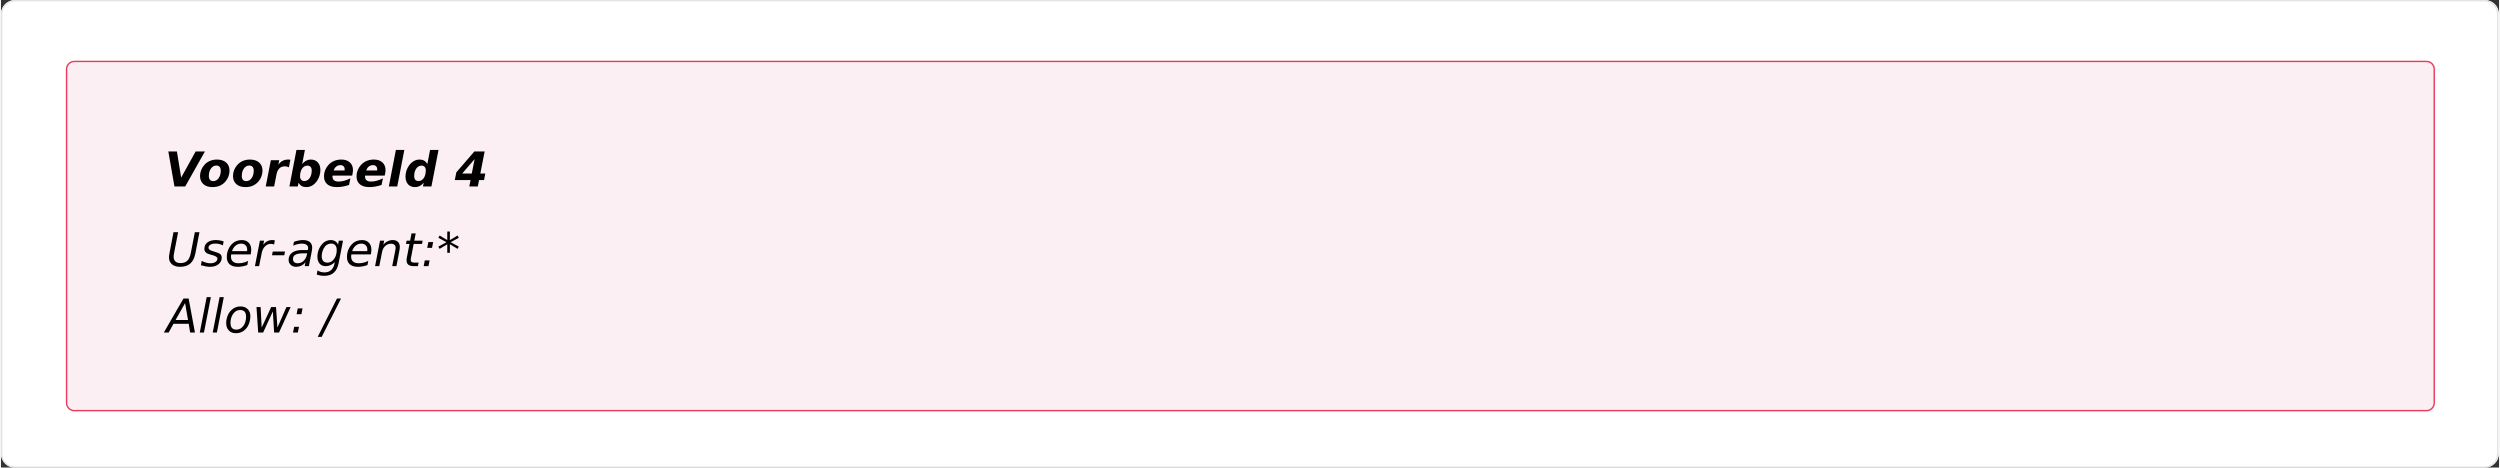 <?xml version="1.0" encoding="UTF-8"?>
<svg xmlns="http://www.w3.org/2000/svg" xmlns:xlink="http://www.w3.org/1999/xlink" width="1770px" height="331px" viewBox="0 0 887 166" version="1.1">
<rect x="0" y="0" width="887" height="166" fill="#333333" stroke="none"/>
<defs>
<g>
<symbol overflow="visible" id="glyph0-0">
<path style="stroke:none;" d="M 0.828 2.922 L 0.828 -11.672 L 9.094 -11.672 L 9.094 2.922 Z M 1.75 2 L 8.172 2 L 8.172 -10.734 L 1.75 -10.734 Z M 1.75 2 "/>
</symbol>
<symbol overflow="visible" id="glyph0-1">
<path style="stroke:none;" d="M 2.562 -12.062 L 4.203 -12.062 L 2.781 -4.734 C 2.719 -4.398 2.672 -4.129 2.641 -3.922 C 2.617 -3.711 2.609 -3.523 2.609 -3.359 C 2.609 -2.617 2.816 -2.055 3.234 -1.672 C 3.648 -1.285 4.258 -1.094 5.062 -1.094 C 6.102 -1.094 6.91 -1.375 7.484 -1.938 C 8.066 -2.508 8.477 -3.441 8.719 -4.734 L 10.141 -12.062 L 11.781 -12.062 L 10.328 -4.531 C 10.016 -2.906 9.41 -1.703 8.516 -0.922 C 7.629 -0.148 6.414 0.234 4.875 0.234 C 3.664 0.234 2.707 -0.066 2 -0.672 C 1.301 -1.273 0.953 -2.098 0.953 -3.141 C 0.953 -3.328 0.969 -3.535 1 -3.766 C 1.031 -4.004 1.07 -4.258 1.125 -4.531 Z M 2.562 -12.062 "/>
</symbol>
<symbol overflow="visible" id="glyph0-2">
<path style="stroke:none;" d="M 8.266 -8.781 L 7.984 -7.375 C 7.586 -7.594 7.172 -7.754 6.734 -7.859 C 6.305 -7.961 5.859 -8.016 5.391 -8.016 C 4.609 -8.016 3.992 -7.879 3.547 -7.609 C 3.098 -7.348 2.875 -6.988 2.875 -6.531 C 2.875 -6 3.395 -5.594 4.438 -5.312 C 4.52 -5.289 4.578 -5.273 4.609 -5.266 L 5.094 -5.109 C 6.082 -4.836 6.742 -4.551 7.078 -4.25 C 7.41 -3.945 7.578 -3.535 7.578 -3.016 C 7.578 -2.055 7.191 -1.273 6.422 -0.672 C 5.66 -0.066 4.664 0.234 3.438 0.234 C 2.957 0.234 2.453 0.188 1.922 0.094 C 1.398 0 0.82 -0.141 0.188 -0.328 L 0.469 -1.859 C 1.02 -1.586 1.555 -1.379 2.078 -1.234 C 2.609 -1.086 3.113 -1.016 3.594 -1.016 C 4.32 -1.016 4.91 -1.172 5.359 -1.484 C 5.816 -1.797 6.047 -2.191 6.047 -2.672 C 6.047 -3.18 5.453 -3.598 4.266 -3.922 L 4.109 -3.953 L 3.594 -4.094 C 2.844 -4.289 2.289 -4.551 1.938 -4.875 C 1.594 -5.195 1.422 -5.613 1.422 -6.125 C 1.422 -7.094 1.781 -7.859 2.5 -8.422 C 3.227 -8.984 4.211 -9.266 5.453 -9.266 C 5.941 -9.266 6.422 -9.223 6.891 -9.141 C 7.359 -9.066 7.816 -8.945 8.266 -8.781 Z M 8.266 -8.781 "/>
</symbol>
<symbol overflow="visible" id="glyph0-3">
<path style="stroke:none;" d="M 7.953 -5.328 C 7.961 -5.422 7.973 -5.508 7.984 -5.594 C 7.992 -5.688 8 -5.781 8 -5.875 C 8 -6.531 7.805 -7.047 7.422 -7.422 C 7.035 -7.805 6.516 -8 5.859 -8 C 5.117 -8 4.461 -7.766 3.891 -7.297 C 3.328 -6.836 2.898 -6.18 2.609 -5.328 Z M 9.25 -4.172 L 2.328 -4.172 C 2.297 -3.961 2.273 -3.797 2.266 -3.672 C 2.254 -3.555 2.25 -3.457 2.25 -3.375 C 2.25 -2.625 2.477 -2.047 2.938 -1.641 C 3.395 -1.234 4.047 -1.031 4.891 -1.031 C 5.535 -1.031 6.145 -1.102 6.719 -1.25 C 7.301 -1.395 7.836 -1.602 8.328 -1.875 L 8.047 -0.406 C 7.516 -0.195 6.961 -0.039 6.391 0.062 C 5.828 0.176 5.254 0.234 4.672 0.234 C 3.41 0.234 2.441 -0.062 1.766 -0.656 C 1.098 -1.258 0.766 -2.113 0.766 -3.219 C 0.766 -4.164 0.93 -5.039 1.266 -5.844 C 1.598 -6.656 2.094 -7.379 2.75 -8.016 C 3.164 -8.422 3.66 -8.727 4.234 -8.938 C 4.816 -9.156 5.438 -9.266 6.094 -9.266 C 7.113 -9.266 7.926 -8.957 8.531 -8.344 C 9.133 -7.727 9.438 -6.906 9.438 -5.875 C 9.438 -5.625 9.422 -5.359 9.391 -5.078 C 9.359 -4.797 9.312 -4.492 9.25 -4.172 Z M 9.25 -4.172 "/>
</symbol>
<symbol overflow="visible" id="glyph0-4">
<path style="stroke:none;" d="M 7.375 -7.672 C 7.219 -7.754 7.039 -7.816 6.844 -7.859 C 6.656 -7.898 6.453 -7.922 6.234 -7.922 C 5.441 -7.922 4.75 -7.617 4.156 -7.016 C 3.562 -6.422 3.172 -5.617 2.984 -4.609 L 2.062 0 L 0.578 0 L 2.344 -9.047 L 3.828 -9.047 L 3.547 -7.641 C 3.941 -8.16 4.41 -8.562 4.953 -8.844 C 5.504 -9.125 6.086 -9.266 6.703 -9.266 C 6.867 -9.266 7.031 -9.254 7.188 -9.234 C 7.344 -9.211 7.5 -9.18 7.656 -9.141 Z M 7.375 -7.672 "/>
</symbol>
<symbol overflow="visible" id="glyph0-5">
<path style="stroke:none;" d="M 1.016 -5.188 L 5.359 -5.188 L 5.109 -3.875 L 0.75 -3.875 Z M 1.016 -5.188 "/>
</symbol>
<symbol overflow="visible" id="glyph0-6">
<path style="stroke:none;" d="M 8.875 -5.156 L 7.875 0 L 6.391 0 L 6.656 -1.375 C 6.219 -0.832 5.719 -0.426 5.156 -0.156 C 4.602 0.102 3.988 0.234 3.312 0.234 C 2.539 0.234 1.906 0 1.406 -0.469 C 0.914 -0.938 0.672 -1.539 0.672 -2.281 C 0.672 -3.344 1.094 -4.18 1.938 -4.797 C 2.781 -5.41 3.941 -5.719 5.422 -5.719 L 7.484 -5.719 L 7.578 -6.109 C 7.586 -6.148 7.594 -6.195 7.594 -6.25 C 7.602 -6.301 7.609 -6.379 7.609 -6.484 C 7.609 -6.961 7.41 -7.332 7.016 -7.594 C 6.629 -7.863 6.082 -8 5.375 -8 C 4.895 -8 4.398 -7.938 3.891 -7.812 C 3.379 -7.695 2.852 -7.516 2.312 -7.266 L 2.578 -8.641 C 3.141 -8.848 3.688 -9.004 4.219 -9.109 C 4.75 -9.211 5.266 -9.266 5.766 -9.266 C 6.836 -9.266 7.648 -9.031 8.203 -8.562 C 8.766 -8.102 9.047 -7.43 9.047 -6.547 C 9.047 -6.367 9.031 -6.16 9 -5.922 C 8.969 -5.68 8.926 -5.426 8.875 -5.156 Z M 7.266 -4.547 L 5.781 -4.547 C 4.57 -4.547 3.676 -4.383 3.094 -4.062 C 2.508 -3.738 2.219 -3.234 2.219 -2.547 C 2.219 -2.066 2.363 -1.691 2.656 -1.422 C 2.957 -1.16 3.375 -1.031 3.906 -1.031 C 4.707 -1.031 5.41 -1.316 6.016 -1.891 C 6.617 -2.473 7.016 -3.25 7.203 -4.219 Z M 7.266 -4.547 "/>
</symbol>
<symbol overflow="visible" id="glyph0-7">
<path style="stroke:none;" d="M 9.859 -9.047 L 8.312 -1.125 C 8.02 0.406 7.453 1.547 6.609 2.297 C 5.773 3.055 4.648 3.438 3.234 3.438 C 2.711 3.438 2.227 3.395 1.781 3.312 C 1.332 3.238 0.914 3.125 0.531 2.969 L 0.812 1.516 C 1.176 1.754 1.562 1.93 1.969 2.047 C 2.375 2.16 2.812 2.219 3.281 2.219 C 4.219 2.219 4.988 1.957 5.594 1.438 C 6.195 0.926 6.598 0.188 6.797 -0.781 L 6.922 -1.453 C 6.504 -0.984 6.02 -0.625 5.469 -0.375 C 4.926 -0.125 4.336 0 3.703 0 C 2.785 0 2.066 -0.301 1.547 -0.906 C 1.023 -1.508 0.766 -2.344 0.766 -3.406 C 0.766 -4.238 0.922 -5.055 1.234 -5.859 C 1.555 -6.66 2.004 -7.367 2.578 -7.984 C 2.953 -8.398 3.395 -8.719 3.906 -8.938 C 4.414 -9.156 4.945 -9.266 5.5 -9.266 C 6.113 -9.266 6.645 -9.125 7.094 -8.844 C 7.539 -8.562 7.879 -8.16 8.109 -7.641 L 8.359 -9.047 Z M 7.625 -5.734 C 7.625 -6.461 7.453 -7.023 7.109 -7.422 C 6.766 -7.816 6.273 -8.016 5.641 -8.016 C 5.242 -8.016 4.867 -7.938 4.516 -7.781 C 4.16 -7.625 3.852 -7.41 3.594 -7.141 C 3.188 -6.672 2.867 -6.125 2.641 -5.5 C 2.41 -4.875 2.297 -4.227 2.297 -3.562 C 2.297 -2.812 2.469 -2.238 2.812 -1.844 C 3.164 -1.445 3.664 -1.25 4.312 -1.25 C 5.258 -1.25 6.047 -1.676 6.672 -2.531 C 7.305 -3.383 7.625 -4.453 7.625 -5.734 Z M 7.625 -5.734 "/>
</symbol>
<symbol overflow="visible" id="glyph0-8">
<path style="stroke:none;" d="M 9.203 -5.469 L 8.156 0 L 6.656 0 L 7.719 -5.406 C 7.77 -5.656 7.805 -5.875 7.828 -6.062 C 7.859 -6.258 7.875 -6.414 7.875 -6.531 C 7.875 -6.988 7.727 -7.344 7.438 -7.594 C 7.156 -7.844 6.758 -7.969 6.25 -7.969 C 5.445 -7.969 4.758 -7.703 4.188 -7.172 C 3.613 -6.648 3.238 -5.93 3.062 -5.016 L 2.062 0 L 0.578 0 L 2.328 -9.047 L 3.812 -9.047 L 3.516 -7.625 C 3.93 -8.145 4.43 -8.547 5.016 -8.828 C 5.598 -9.117 6.207 -9.266 6.844 -9.266 C 7.645 -9.266 8.266 -9.047 8.703 -8.609 C 9.141 -8.18 9.359 -7.578 9.359 -6.797 C 9.359 -6.609 9.344 -6.398 9.312 -6.172 C 9.289 -5.953 9.254 -5.719 9.203 -5.469 Z M 9.203 -5.469 "/>
</symbol>
<symbol overflow="visible" id="glyph0-9">
<path style="stroke:none;" d="M 6.984 -9.047 L 6.766 -7.891 L 3.797 -7.891 L 2.844 -2.984 C 2.812 -2.797 2.785 -2.641 2.766 -2.516 C 2.754 -2.391 2.75 -2.297 2.75 -2.234 C 2.75 -1.891 2.848 -1.641 3.047 -1.484 C 3.254 -1.328 3.586 -1.25 4.047 -1.25 L 5.547 -1.25 L 5.297 0 L 3.875 0 C 3 0 2.344 -0.172 1.906 -0.516 C 1.477 -0.859 1.266 -1.379 1.266 -2.078 C 1.266 -2.203 1.27 -2.336 1.281 -2.484 C 1.301 -2.641 1.328 -2.805 1.359 -2.984 L 2.312 -7.891 L 1.062 -7.891 L 1.297 -9.047 L 2.531 -9.047 L 3.031 -11.625 L 4.516 -11.625 L 4.016 -9.047 Z M 6.984 -9.047 "/>
</symbol>
<symbol overflow="visible" id="glyph0-10">
<path style="stroke:none;" d="M 2.531 -8.562 L 4.234 -8.562 L 3.828 -6.5 L 2.125 -6.5 Z M 1.266 -2.047 L 2.969 -2.047 L 2.562 0 L 0.859 0 Z M 1.266 -2.047 "/>
</symbol>
<symbol overflow="visible" id="glyph0-11">
<path style="stroke:none;" d="M 7.766 -10.078 L 4.875 -8.5 L 7.766 -6.938 L 7.312 -6.141 L 4.594 -7.781 L 4.594 -4.734 L 3.672 -4.734 L 3.672 -7.781 L 0.953 -6.141 L 0.5 -6.938 L 3.391 -8.5 L 0.5 -10.078 L 0.953 -10.875 L 3.672 -9.234 L 3.672 -12.281 L 4.594 -12.281 L 4.594 -9.234 L 7.312 -10.875 Z M 7.766 -10.078 "/>
</symbol>
<symbol overflow="visible" id="glyph0-12">
<path style="stroke:none;" d="M 6.094 -12.062 L 7.938 -12.062 L 10.172 0 L 8.469 0 L 7.969 -3.094 L 2.547 -3.094 L 0.844 0 L -0.875 0 Z M 6.672 -10.453 L 3.297 -4.453 L 7.719 -4.453 Z M 6.672 -10.453 "/>
</symbol>
<symbol overflow="visible" id="glyph0-13">
<path style="stroke:none;" d="M 3.031 -12.578 L 4.516 -12.578 L 2.062 0 L 0.578 0 Z M 3.031 -12.578 "/>
</symbol>
<symbol overflow="visible" id="glyph0-14">
<path style="stroke:none;" d="M 4.203 0.234 C 3.141 0.234 2.301 -0.094 1.688 -0.75 C 1.07 -1.406 0.766 -2.297 0.766 -3.422 C 0.766 -4.078 0.867 -4.742 1.078 -5.422 C 1.285 -6.109 1.562 -6.688 1.906 -7.156 C 2.438 -7.875 3.031 -8.406 3.688 -8.75 C 4.344 -9.094 5.086 -9.266 5.922 -9.266 C 6.941 -9.266 7.77 -8.941 8.406 -8.297 C 9.039 -7.66 9.359 -6.828 9.359 -5.797 C 9.359 -5.078 9.25 -4.359 9.031 -3.641 C 8.82 -2.93 8.551 -2.344 8.219 -1.875 C 7.688 -1.156 7.094 -0.625 6.438 -0.281 C 5.781 0.062 5.035 0.234 4.203 0.234 Z M 2.297 -3.469 C 2.297 -2.656 2.469 -2.047 2.812 -1.641 C 3.156 -1.234 3.672 -1.031 4.359 -1.031 C 5.359 -1.031 6.188 -1.461 6.844 -2.328 C 7.5 -3.203 7.828 -4.305 7.828 -5.641 C 7.828 -6.422 7.648 -7.008 7.297 -7.406 C 6.941 -7.801 6.426 -8 5.75 -8 C 5.195 -8 4.703 -7.867 4.266 -7.609 C 3.828 -7.348 3.438 -6.953 3.094 -6.422 C 2.844 -6.023 2.645 -5.57 2.5 -5.062 C 2.363 -4.551 2.297 -4.02 2.297 -3.469 Z M 2.297 -3.469 "/>
</symbol>
<symbol overflow="visible" id="glyph0-15">
<path style="stroke:none;" d="M 1.406 -9.047 L 2.875 -9.047 L 3.25 -1.766 L 6.625 -9.047 L 8.344 -9.047 L 8.844 -1.766 L 12.047 -9.047 L 13.531 -9.047 L 9.406 0 L 7.672 0 L 7.219 -7.5 L 3.766 0 L 2.016 0 Z M 1.406 -9.047 "/>
</symbol>
<symbol overflow="visible" id="glyph0-16">
<path style="stroke:none;" d=""/>
</symbol>
<symbol overflow="visible" id="glyph0-17">
<path style="stroke:none;" d="M 5.625 -12.062 L 7.062 -12.062 L 0.219 1.531 L -1.203 1.531 Z M 5.625 -12.062 "/>
</symbol>
<symbol overflow="visible" id="glyph1-0">
<path style="stroke:none;" d="M 0.844 3.016 L 0.844 -12.016 L 9.359 -12.016 L 9.359 3.016 Z M 1.797 2.062 L 8.422 2.062 L 8.422 -11.062 L 1.797 -11.062 Z M 1.797 2.062 "/>
</symbol>
<symbol overflow="visible" id="glyph1-1">
<path style="stroke:none;" d="M 1.297 -12.422 L 4.344 -12.422 L 5.859 -3.141 L 11 -12.422 L 14.297 -12.422 L 7.297 0 L 3.469 0 Z M 1.297 -12.422 "/>
</symbol>
<symbol overflow="visible" id="glyph1-2">
<path style="stroke:none;" d="M 6.391 -7.422 C 5.617 -7.422 4.984 -7.066 4.484 -6.359 C 3.984 -5.66 3.734 -4.773 3.734 -3.703 C 3.734 -3.109 3.867 -2.656 4.141 -2.344 C 4.41 -2.039 4.801 -1.891 5.312 -1.891 C 6.082 -1.891 6.719 -2.238 7.219 -2.938 C 7.719 -3.645 7.969 -4.539 7.969 -5.625 C 7.969 -6.207 7.832 -6.648 7.562 -6.953 C 7.289 -7.266 6.898 -7.422 6.391 -7.422 Z M 6.625 -9.547 C 8.008 -9.547 9.098 -9.191 9.891 -8.484 C 10.68 -7.785 11.078 -6.828 11.078 -5.609 C 11.078 -4.898 10.953 -4.211 10.703 -3.547 C 10.461 -2.891 10.102 -2.285 9.625 -1.734 C 9.051 -1.078 8.379 -0.582 7.609 -0.25 C 6.848 0.07 5.992 0.234 5.047 0.234 C 3.672 0.234 2.586 -0.113 1.797 -0.812 C 1.004 -1.52 0.609 -2.484 0.609 -3.703 C 0.609 -4.398 0.734 -5.082 0.984 -5.75 C 1.242 -6.414 1.613 -7.023 2.094 -7.578 C 2.645 -8.223 3.305 -8.711 4.078 -9.047 C 4.848 -9.379 5.695 -9.547 6.625 -9.547 Z M 6.625 -9.547 "/>
</symbol>
<symbol overflow="visible" id="glyph1-3">
<path style="stroke:none;" d="M 8.75 -6.781 C 8.551 -6.895 8.328 -6.984 8.078 -7.047 C 7.828 -7.109 7.555 -7.141 7.266 -7.141 C 6.504 -7.141 5.875 -6.895 5.375 -6.406 C 4.875 -5.914 4.535 -5.211 4.359 -4.297 L 3.516 0 L 0.531 0 L 2.344 -9.328 L 5.328 -9.328 L 5 -7.719 C 5.395 -8.312 5.891 -8.766 6.484 -9.078 C 7.078 -9.391 7.734 -9.547 8.453 -9.547 C 8.555 -9.547 8.672 -9.539 8.797 -9.531 C 8.93 -9.52 9.094 -9.504 9.281 -9.484 Z M 8.75 -6.781 "/>
</symbol>
<symbol overflow="visible" id="glyph1-4">
<path style="stroke:none;" d="M 6.906 -7.391 C 6.145 -7.391 5.52 -7.035 5.031 -6.328 C 4.551 -5.617 4.312 -4.695 4.312 -3.562 C 4.312 -3.051 4.445 -2.648 4.719 -2.359 C 4.988 -2.066 5.367 -1.922 5.859 -1.922 C 6.609 -1.922 7.227 -2.27 7.719 -2.969 C 8.207 -3.664 8.453 -4.555 8.453 -5.641 C 8.453 -6.211 8.316 -6.645 8.047 -6.938 C 7.785 -7.238 7.406 -7.391 6.906 -7.391 Z M 3.781 -1.344 L 3.516 0 L 0.531 0 L 3.031 -12.953 L 6.031 -12.953 L 5.062 -7.953 C 5.508 -8.492 5.984 -8.895 6.484 -9.156 C 6.984 -9.414 7.531 -9.547 8.125 -9.547 C 9.176 -9.547 10.004 -9.211 10.609 -8.547 C 11.223 -7.879 11.531 -6.973 11.531 -5.828 C 11.531 -5.109 11.422 -4.41 11.203 -3.734 C 10.992 -3.055 10.688 -2.441 10.281 -1.891 C 9.781 -1.191 9.211 -0.66 8.578 -0.297 C 7.941 0.055 7.258 0.234 6.531 0.234 C 5.895 0.234 5.352 0.109 4.906 -0.141 C 4.457 -0.398 4.082 -0.801 3.781 -1.344 Z M 3.781 -1.344 "/>
</symbol>
<symbol overflow="visible" id="glyph1-5">
<path style="stroke:none;" d="M 10.719 -4.312 L 10.609 -3.844 L 3.641 -3.844 C 3.641 -3.801 3.633 -3.75 3.625 -3.688 C 3.625 -3.625 3.625 -3.578 3.625 -3.547 C 3.625 -2.941 3.805 -2.488 4.172 -2.188 C 4.535 -1.883 5.078 -1.734 5.797 -1.734 C 6.43 -1.734 7.094 -1.828 7.781 -2.016 C 8.477 -2.211 9.211 -2.492 9.984 -2.859 L 9.516 -0.547 C 8.797 -0.285 8.078 -0.094 7.359 0.031 C 6.641 0.164 5.91 0.234 5.172 0.234 C 3.711 0.234 2.586 -0.098 1.797 -0.766 C 1.004 -1.43 0.609 -2.379 0.609 -3.609 C 0.609 -4.316 0.734 -5.004 0.984 -5.672 C 1.242 -6.348 1.613 -6.961 2.094 -7.516 C 2.664 -8.18 3.348 -8.688 4.141 -9.031 C 4.941 -9.375 5.828 -9.547 6.797 -9.547 C 8.055 -9.547 9.055 -9.207 9.797 -8.531 C 10.535 -7.863 10.906 -6.961 10.906 -5.828 C 10.906 -5.609 10.891 -5.375 10.859 -5.125 C 10.828 -4.875 10.781 -4.602 10.719 -4.312 Z M 7.906 -5.672 C 7.914 -5.742 7.926 -5.816 7.938 -5.891 C 7.945 -5.973 7.953 -6.051 7.953 -6.125 C 7.953 -6.562 7.816 -6.91 7.547 -7.172 C 7.285 -7.43 6.926 -7.562 6.469 -7.562 C 5.883 -7.562 5.391 -7.398 4.984 -7.078 C 4.578 -6.766 4.266 -6.297 4.047 -5.672 Z M 7.906 -5.672 "/>
</symbol>
<symbol overflow="visible" id="glyph1-6">
<path style="stroke:none;" d="M 3.031 -12.953 L 6.031 -12.953 L 3.516 0 L 0.531 0 Z M 3.031 -12.953 "/>
</symbol>
<symbol overflow="visible" id="glyph1-7">
<path style="stroke:none;" d="M 5.234 -1.922 C 5.992 -1.922 6.613 -2.27 7.094 -2.969 C 7.57 -3.676 7.812 -4.602 7.812 -5.75 C 7.812 -6.258 7.676 -6.66 7.406 -6.953 C 7.145 -7.242 6.77 -7.391 6.281 -7.391 C 5.531 -7.391 4.91 -7.039 4.422 -6.344 C 3.93 -5.645 3.688 -4.75 3.688 -3.656 C 3.688 -3.094 3.816 -2.66 4.078 -2.359 C 4.348 -2.066 4.734 -1.922 5.234 -1.922 Z M 8.359 -7.953 L 9.328 -12.953 L 12.328 -12.953 L 9.812 0 L 6.812 0 L 7.078 -1.344 C 6.629 -0.801 6.156 -0.398 5.656 -0.141 C 5.156 0.109 4.609 0.234 4.016 0.234 C 2.961 0.234 2.129 -0.094 1.516 -0.75 C 0.91 -1.414 0.609 -2.328 0.609 -3.484 C 0.609 -4.191 0.711 -4.883 0.922 -5.562 C 1.141 -6.238 1.453 -6.859 1.859 -7.422 C 2.359 -8.117 2.926 -8.645 3.562 -9 C 4.195 -9.363 4.879 -9.547 5.609 -9.547 C 6.242 -9.547 6.785 -9.414 7.234 -9.156 C 7.68 -8.895 8.055 -8.492 8.359 -7.953 Z M 8.359 -7.953 "/>
</symbol>
<symbol overflow="visible" id="glyph1-8">
<path style="stroke:none;" d=""/>
</symbol>
<symbol overflow="visible" id="glyph1-9">
<path style="stroke:none;" d="M 7.016 -9.703 L 2.609 -4.594 L 6.016 -4.594 Z M 6.938 -12.422 L 10.578 -12.422 L 9.047 -4.594 L 10.812 -4.594 L 10.375 -2.266 L 8.594 -2.266 L 8.156 0 L 5.125 0 L 5.578 -2.266 L -0.016 -2.266 L 0.531 -5.016 Z M 6.938 -12.422 "/>
</symbol>
</g>
</defs>
<g id="surface1">
<path style=" stroke:none;fill-rule:nonzero;fill:rgb(100%,100%,100%);fill-opacity:1;" d="M 5.012 0 L 881.988 0 C 884.758 0 887 2.246 887 5.016 L 887 160.984 C 887 163.754 884.758 166 881.988 166 L 5.012 166 C 2.242 166 0 163.754 0 160.984 L 0 5.016 C 0 2.246 2.242 0 5.012 0 Z M 5.012 0 "/>
<path style="fill:none;stroke-width:1;stroke-linecap:butt;stroke-linejoin:miter;stroke:rgb(89.02%,89.02%,89.02%);stroke-opacity:1;stroke-miterlimit:4;" d="M 10.001 0.498 L 1759.999 0.498 C 1765.245 0.498 1769.501 4.751 1769.501 10.001 L 1769.501 320.999 C 1769.501 326.249 1765.245 330.502 1759.999 330.502 L 10.001 330.502 C 4.755 330.502 0.499 326.249 0.499 320.999 L 0.499 10.001 C 0.499 4.751 4.755 0.498 10.001 0.498 Z M 10.001 0.498 " transform="matrix(0.501,0,0,0.502,0,0)"/>
<path style=" stroke:none;fill-rule:nonzero;fill:rgb(98.824%,93.725%,95.294%);fill-opacity:1;" d="M 26.059 21.566 L 861.441 21.566 C 863.102 21.566 864.449 22.914 864.449 24.574 L 864.449 142.93 C 864.449 144.594 863.102 145.941 861.441 145.941 L 26.059 145.941 C 24.398 145.941 23.051 144.594 23.051 142.93 L 23.051 24.574 C 23.051 22.914 24.398 21.566 26.059 21.566 Z M 26.059 21.566 "/>
<path style="fill:none;stroke-width:1;stroke-linecap:butt;stroke-linejoin:miter;stroke:rgb(91.765%,23.137%,36.471%);stroke-opacity:1;stroke-miterlimit:4;" d="M 6 0.501 L 1672.998 0.501 C 1676.038 0.501 1678.501 2.963 1678.501 6 L 1678.501 241.998 C 1678.501 245.036 1676.038 247.497 1672.998 247.497 L 6 247.497 C 2.96 247.497 0.496 245.036 0.496 241.998 L 0.496 6 C 0.496 2.963 2.96 0.501 6 0.501 Z M 6 0.501 " transform="matrix(0.501,0,0,0.502,23.052,21.565)"/>
<g style="fill:rgb(0%,0%,0%);fill-opacity:1;">
  <use xlink:href="#glyph0-1" x="58.707" y="94.502"/>
  <use xlink:href="#glyph0-2" x="70.811" y="94.502"/>
  <use xlink:href="#glyph0-3" x="79.427" y="94.502"/>
  <use xlink:href="#glyph0-4" x="89.601" y="94.502"/>
  <use xlink:href="#glyph0-5" x="95.496" y="94.502"/>
  <use xlink:href="#glyph0-6" x="101.463" y="94.502"/>
  <use xlink:href="#glyph0-7" x="111.597" y="94.502"/>
  <use xlink:href="#glyph0-3" x="122.094" y="94.502"/>
  <use xlink:href="#glyph0-8" x="132.268" y="94.502"/>
  <use xlink:href="#glyph0-9" x="142.75" y="94.502"/>
  <use xlink:href="#glyph0-10" x="149.233" y="94.502"/>
  <use xlink:href="#glyph0-11" x="154.805" y="94.502"/>
</g>
<g style="fill:rgb(0%,0%,0%);fill-opacity:1;">
  <use xlink:href="#glyph0-12" x="58.707" y="118.073"/>
  <use xlink:href="#glyph0-13" x="70.02" y="118.073"/>
  <use xlink:href="#glyph0-13" x="74.614" y="118.073"/>
  <use xlink:href="#glyph0-14" x="79.208" y="118.073"/>
  <use xlink:href="#glyph0-15" x="89.326" y="118.073"/>
  <use xlink:href="#glyph0-10" x="102.851" y="118.073"/>
  <use xlink:href="#glyph0-16" x="108.423" y="118.073"/>
  <use xlink:href="#glyph0-17" x="113.679" y="118.073"/>
  <use xlink:href="#glyph0-16" x="119.251" y="118.073"/>
</g>
<g style="fill:rgb(0%,0%,0%);fill-opacity:1;">
  <use xlink:href="#glyph1-1" x="58.133" y="66.198"/>
  <use xlink:href="#glyph1-2" x="70.08" y="66.198"/>
  <use xlink:href="#glyph1-2" x="81.785" y="66.198"/>
  <use xlink:href="#glyph1-3" x="93.49" y="66.198"/>
  <use xlink:href="#glyph1-4" x="101.892" y="66.198"/>
  <use xlink:href="#glyph1-5" x="114.088" y="66.198"/>
  <use xlink:href="#glyph1-5" x="125.643" y="66.198"/>
  <use xlink:href="#glyph1-6" x="137.199" y="66.198"/>
  <use xlink:href="#glyph1-7" x="143.039" y="66.198"/>
  <use xlink:href="#glyph1-8" x="155.235" y="66.198"/>
  <use xlink:href="#glyph1-9" x="161.167" y="66.198"/>
</g>
</g>
</svg>
